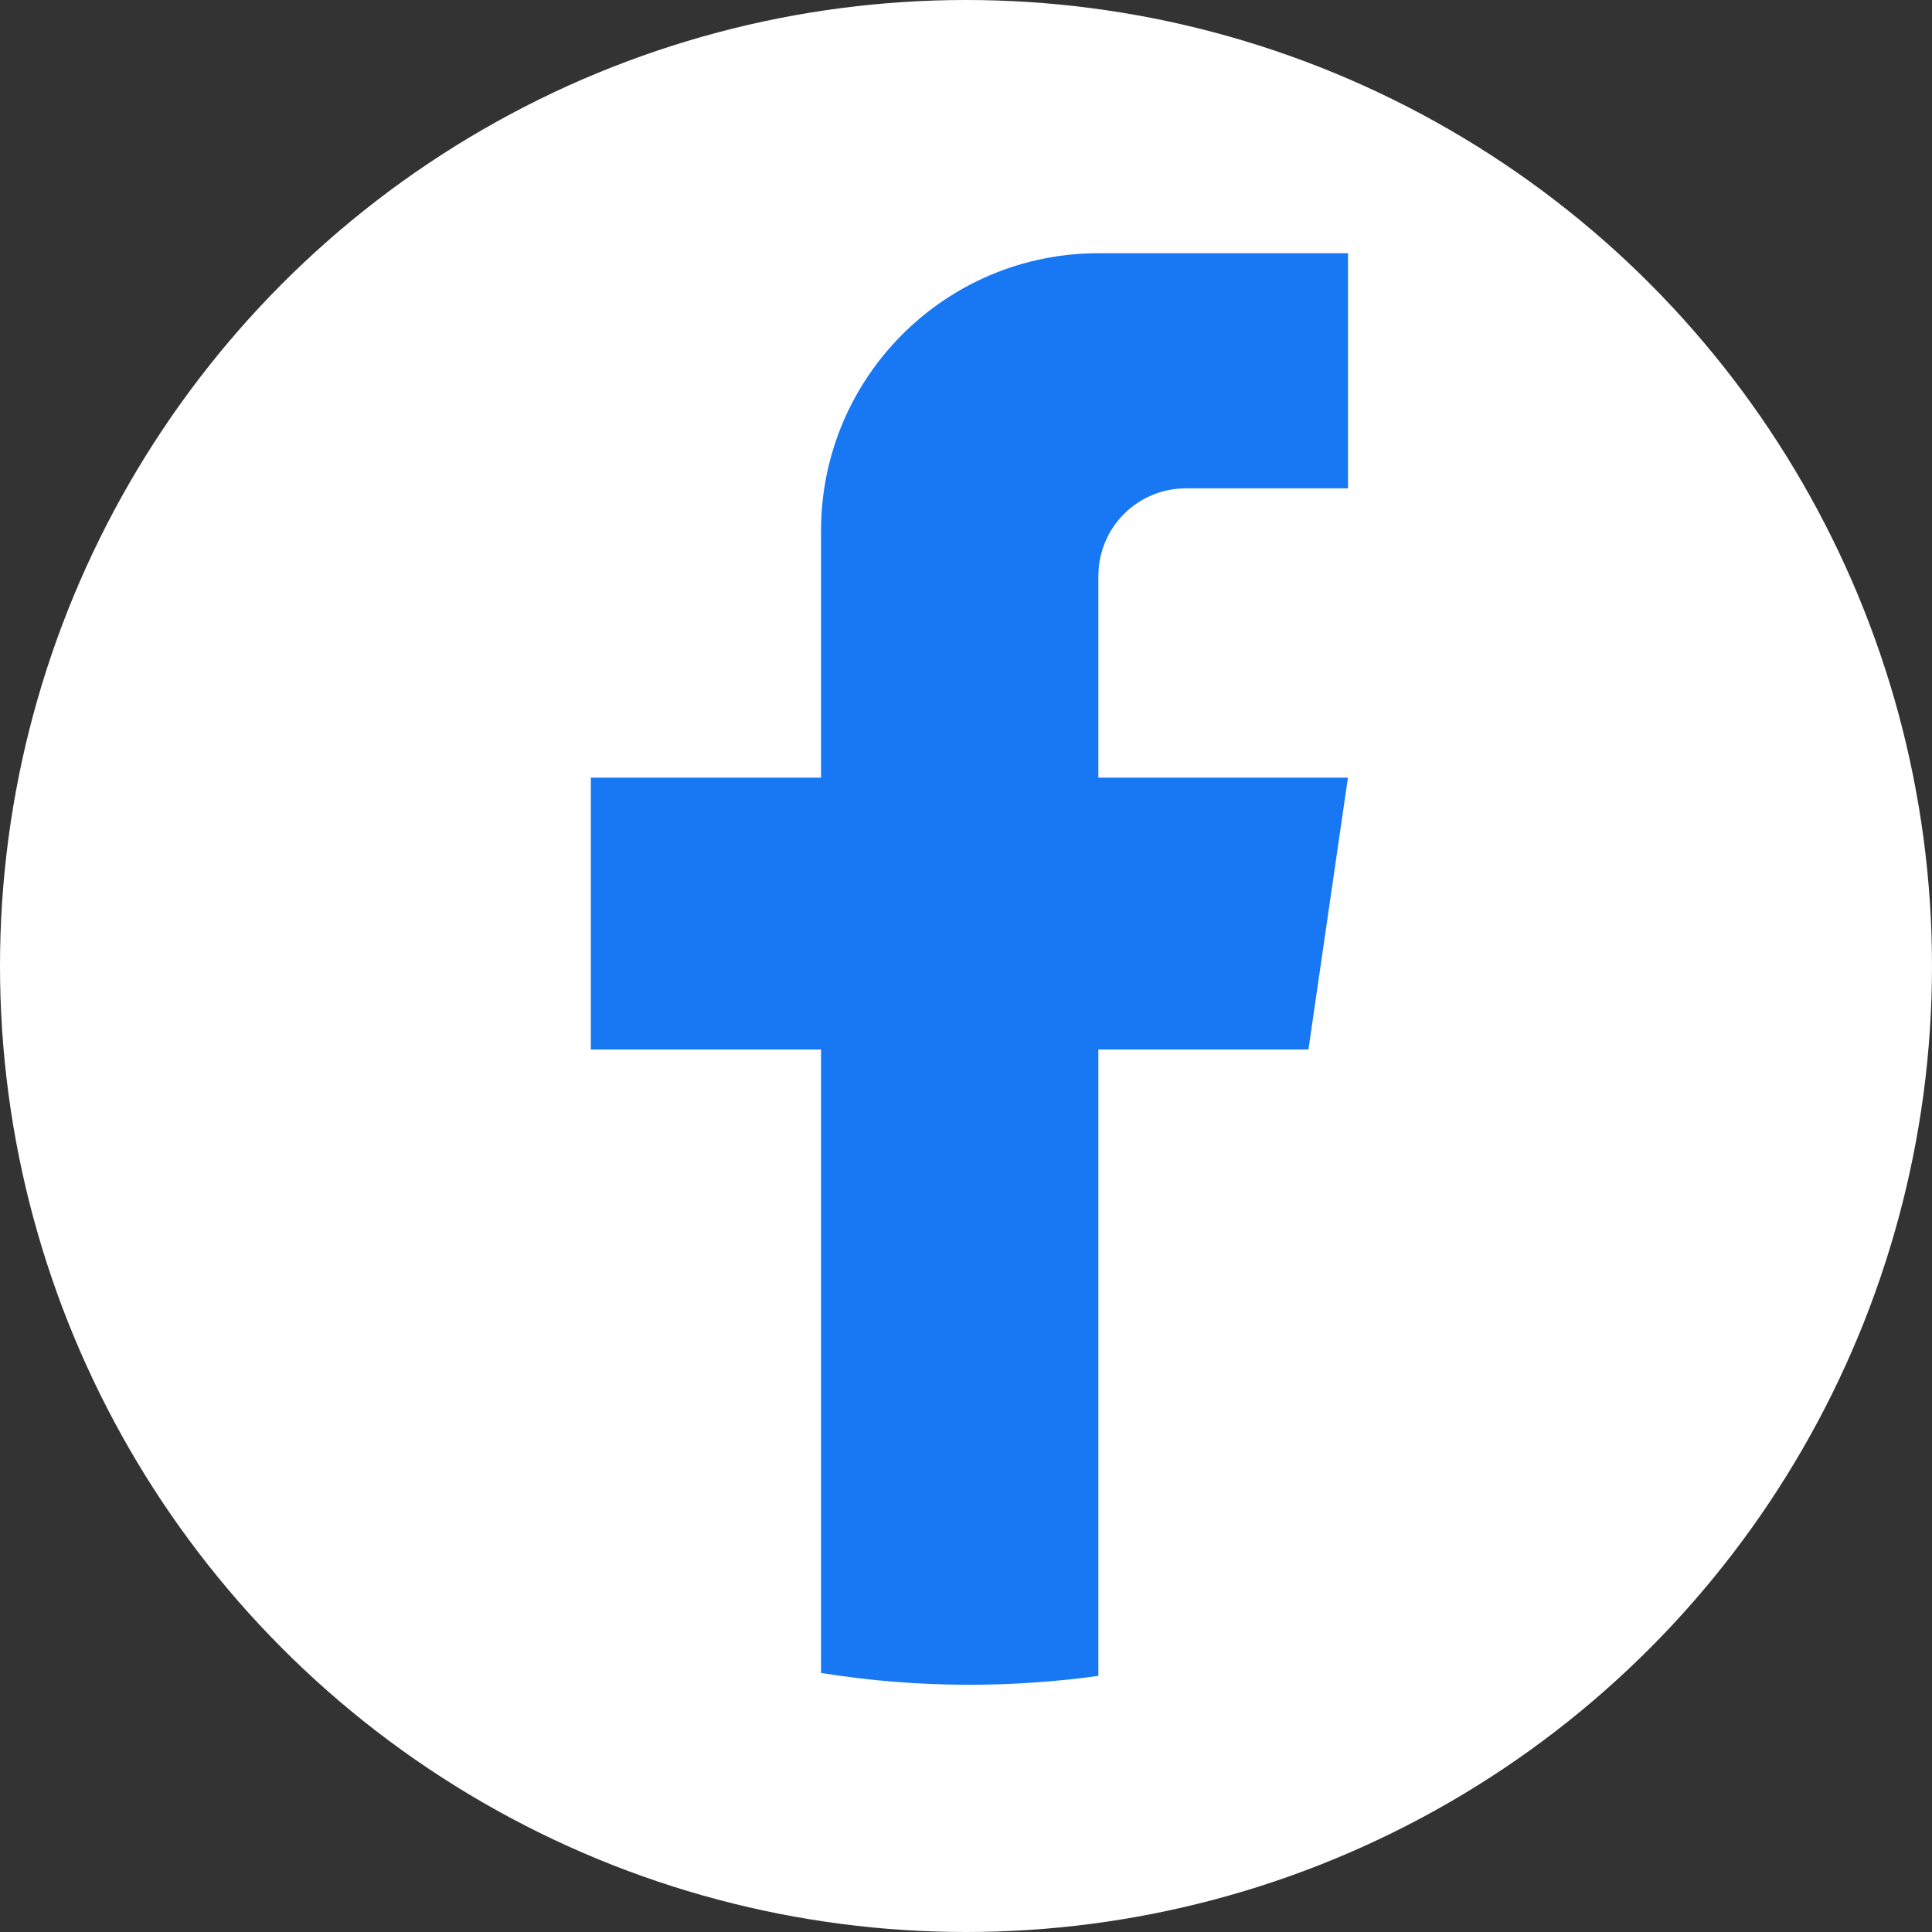 <svg width="206" height="206" viewBox="0 0 206 206" fill="none" xmlns="http://www.w3.org/2000/svg">
<rect x="0" y="0" width="206" height="206" fill="#333333" stroke="none"/>
<g clip-path="url(#clip0_1592_13)">
<circle cx="103" cy="103" r="103" fill="white"/>
<path d="M117.113 61.394V82.914H143.725L139.512 111.902H117.113V178.69C112.622 179.313 108.027 179.638 103.363 179.638C97.979 179.638 92.692 179.209 87.544 178.379V111.902H63V82.914H87.544V56.584C87.544 40.248 100.782 27 117.119 27V27.014C117.167 27.014 117.209 27 117.257 27H143.732V52.071H126.434C121.292 52.071 117.119 56.244 117.119 61.387L117.113 61.394Z" fill="#1877F2"/>
</g>
<defs>
<clipPath id="clip0_1592_13">
<rect width="206" height="206" fill="white"/>
</clipPath>
</defs>
</svg>
